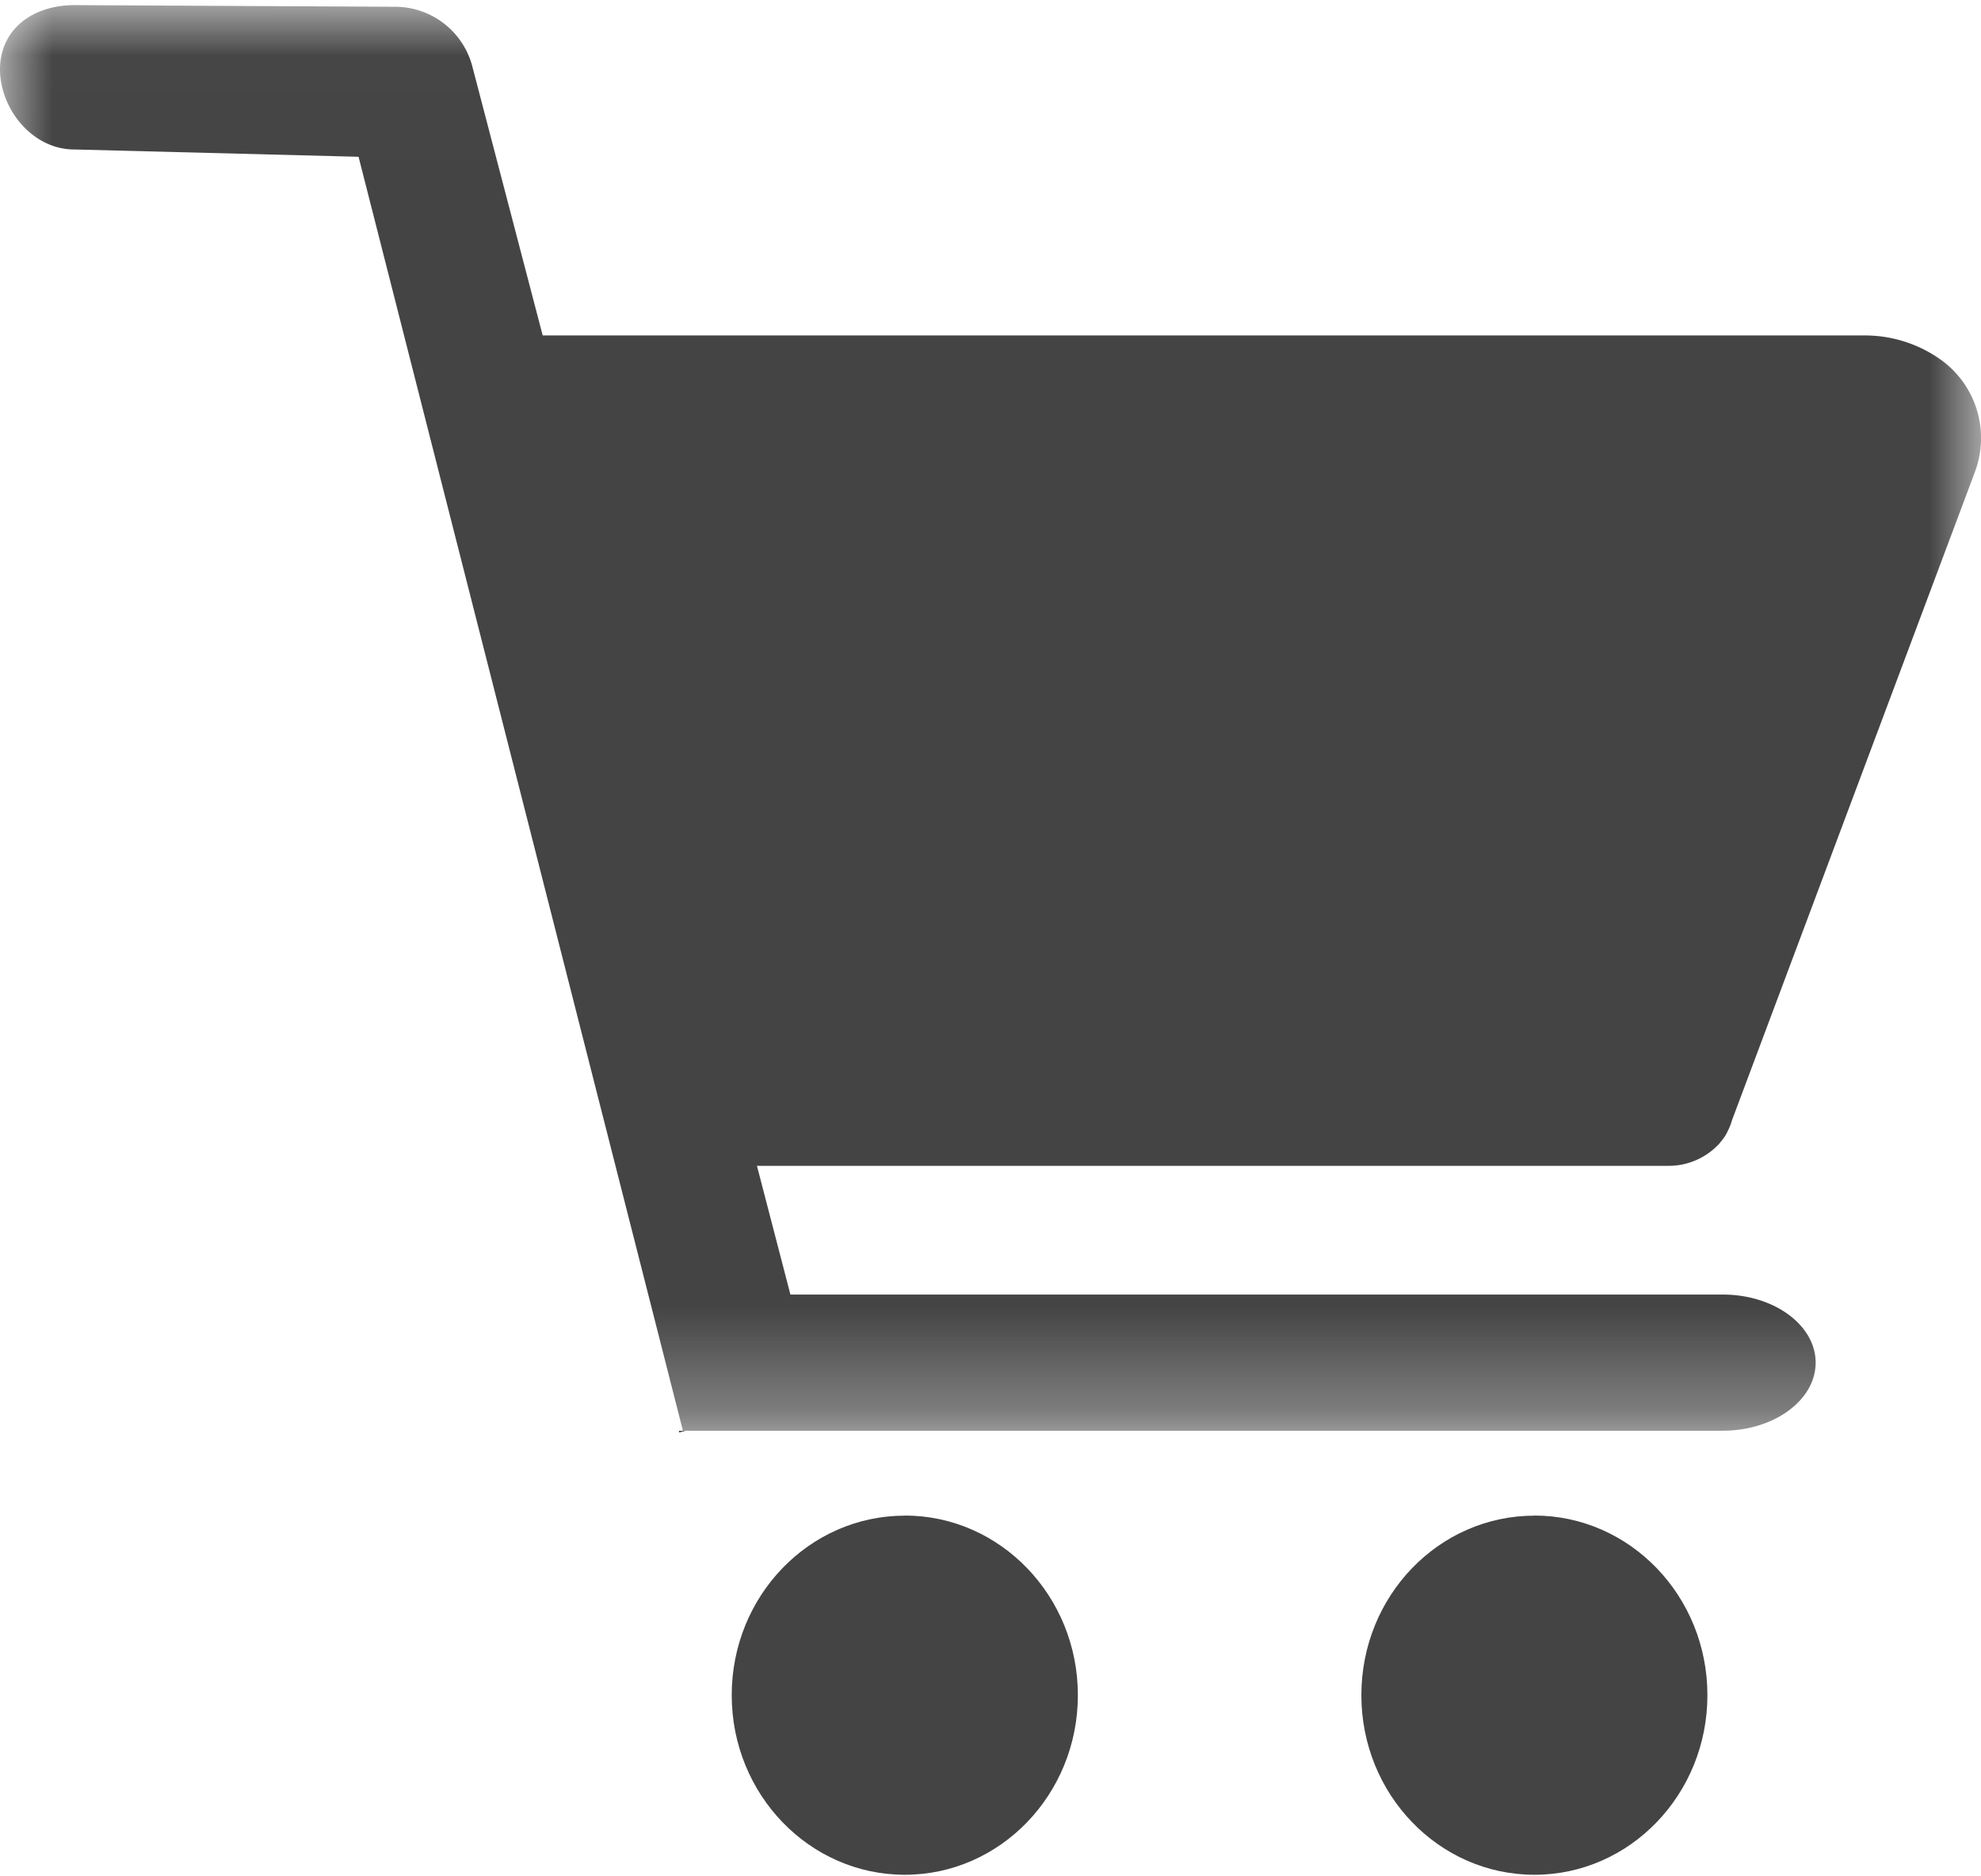 <svg xmlns="http://www.w3.org/2000/svg" xmlns:xlink="http://www.w3.org/1999/xlink" width="19" height="18" viewBox="0 0 19 18">
    <defs>
        <path id="a" d="M0 .015h19v13.677H0z"/>
    </defs>
    <g fill="none" fill-rule="evenodd">
        <path fill="#444" d="M8.678 14.54c-.916 0-1.66.77-1.66 1.722 0 .951.744 1.723 1.66 1.723.916 0 1.66-.772 1.66-1.723 0-.951-.744-1.723-1.66-1.723M14.717 14.54c-.917 0-1.66.77-1.66 1.722 0 .951.743 1.723 1.66 1.723.916 0 1.659-.772 1.659-1.723 0-.951-.743-1.723-1.66-1.723M6.514 13.742l.064-.016h-.067z"/>
        <g transform="translate(0 .034)">
            <mask id="b" fill="#fff">
                <use xlink:href="#a"/>
            </mask>
            <path fill="#444" d="M16.497 10.927a.419.419 0 0 0 .058-.079c.005-.01.01-.017.013-.026a.54.54 0 0 0 .044-.11l2.329-6.217a.925.925 0 0 0-.31-1.066 1.254 1.254 0 0 0-.742-.245H5.205L4.527.591a.767.767 0 0 0-.726-.56L.711.015C.307.017 0 .251 0 .633c.002.382.313.769.716.767l2.723.07L6.55 13.691h9.974c.491 0 .89-.293.89-.653 0-.36-.399-.653-.89-.653H7.581L7.26 11.15h8.738a.658.658 0 0 0 .5-.222" mask="url(#b)"/>
        </g>
    </g>
</svg>
